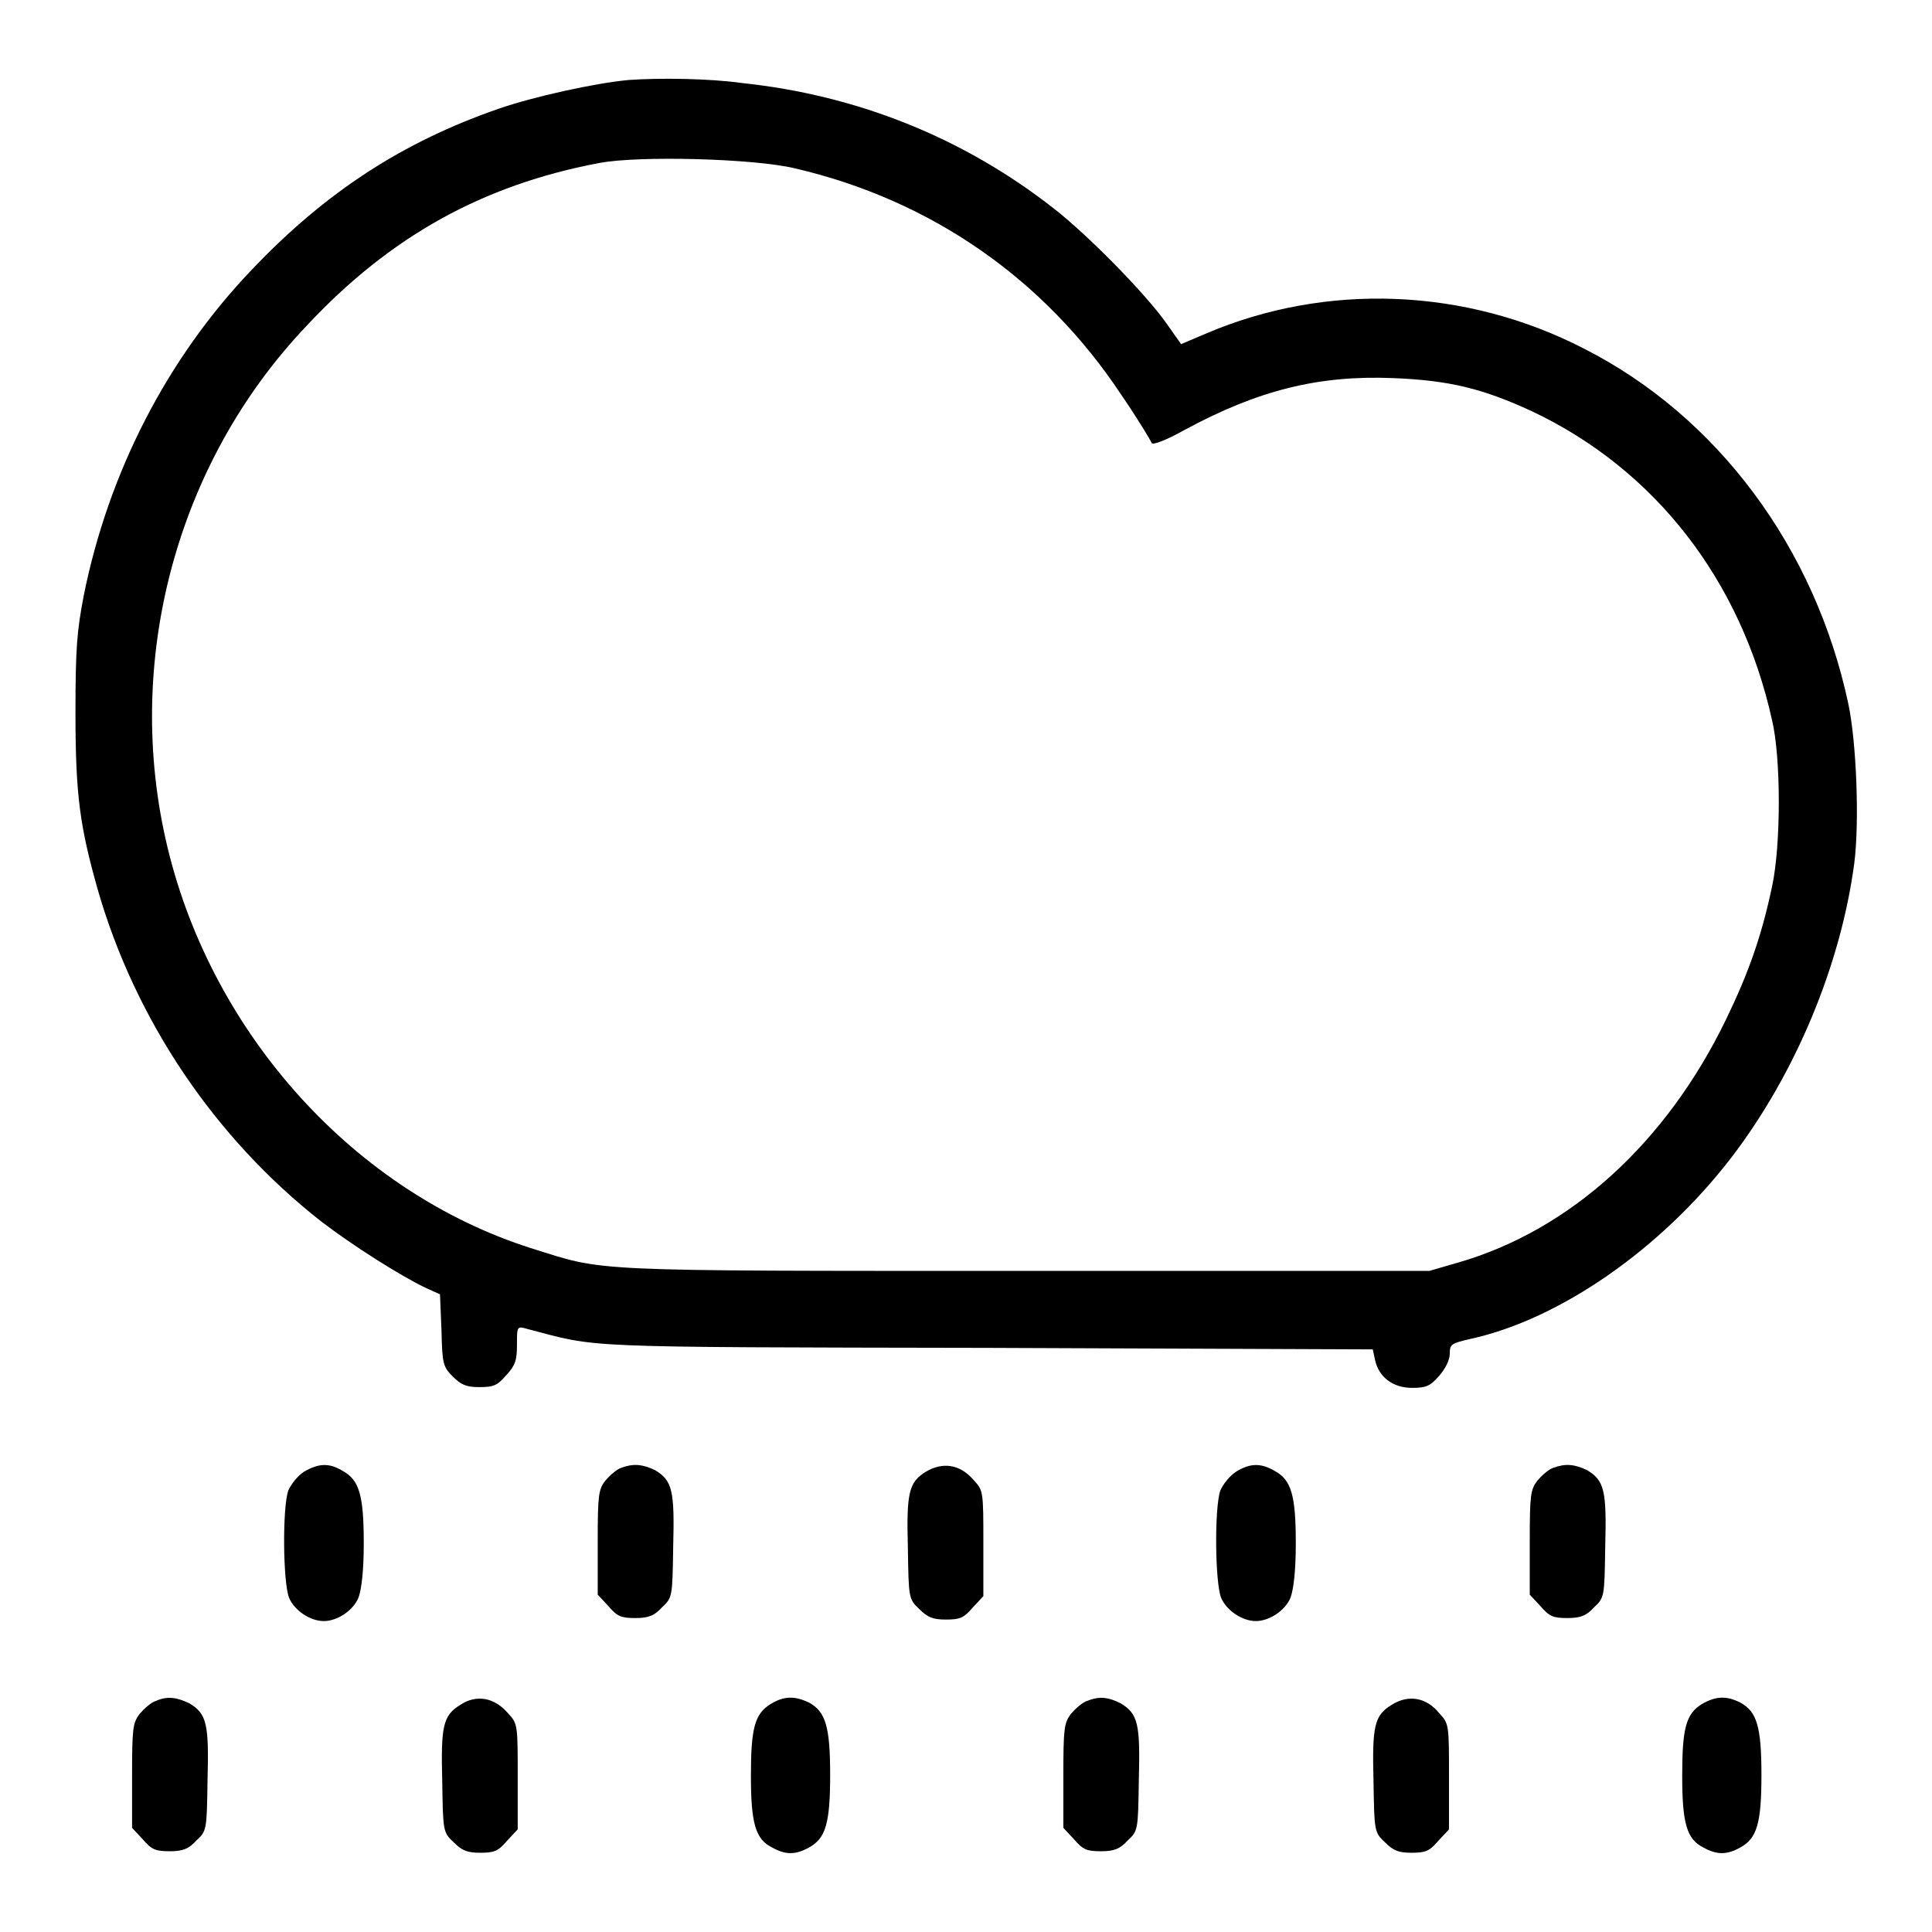 <?xml version="1.0" encoding="utf-8"?>
<!-- Svg Vector Icons : http://www.onlinewebfonts.com/icon -->
<!DOCTYPE svg PUBLIC "-//W3C//DTD SVG 1.1//EN" "http://www.w3.org/Graphics/SVG/1.1/DTD/svg11.dtd">
<svg version="1.1" xmlns="http://www.w3.org/2000/svg" xmlns:xlink="http://www.w3.org/1999/xlink" x="0px" y="0px" viewBox="0 0 256 256" enable-background="new 0 0 256 256" xml:space="preserve">
<g><g><g><path fill="#000000" d="M83.3,10.6c-4.4,0.4-12.6,2.2-17.2,3.8c-12.7,4.4-22.9,11-32.7,21.3C22.2,47.4,14.4,62.5,11.1,78.9c-0.9,4.7-1.1,6.9-1.1,15.6c0,10.9,0.6,15,2.9,23.2c5,17.5,15.6,33.1,29.6,44.1c4.3,3.3,10.5,7.2,13.8,8.8l2,0.9l0.2,4.8c0.1,4.4,0.2,4.8,1.5,6.1c1.1,1.1,1.8,1.4,3.5,1.4c1.9,0,2.4-0.2,3.6-1.6c1.2-1.3,1.4-2,1.4-4c0-2.5,0-2.5,1.4-2.1c9.6,2.5,5.8,2.4,61,2.5l51,0.2l0.3,1.4c0.5,2.3,2.4,3.7,4.9,3.7c1.8,0,2.4-0.2,3.6-1.6c0.8-0.9,1.4-2.1,1.4-2.9c0-1.3,0.2-1.4,2.8-2c11.8-2.6,25.2-11.9,34.5-24c8.5-11.1,14.5-25.5,16.3-39c0.7-5.4,0.3-16.1-0.8-21.2c-4.4-20.6-17.3-38-35-47c-15.7-8.1-34.2-8.8-50.1-2l-3.3,1.4l-1.9-2.7c-2.8-4-10.6-11.9-15-15.3c-12-9.4-26.1-15-41.3-16.6C94.1,10.4,87.4,10.3,83.3,10.6z M105.3,22.3c18.1,4.2,33.1,14.7,43.2,29.9c2.2,3.2,4,6.2,4.1,6.5c0.1,0.3,1.8-0.3,4.3-1.7c9.8-5.3,17.8-7.3,27.7-6.9c7.5,0.3,11.9,1.4,18.4,4.4c16.3,7.7,27.7,22.4,31.8,40.9c1.2,5,1.2,16.6,0,22.1c-1.4,6.6-3.1,11.4-6.1,17.6c-7.9,16.3-20.6,27.9-35.5,32.2l-3.8,1.1h-53.5c-58.9,0-55.6,0.1-65.5-3c-23.3-7.4-42.2-28.2-48.2-53.1c-5.9-24.5,1.1-50.9,18.4-69.1C51.7,31.3,64,24.5,79.4,21.6C84.6,20.6,99.9,21,105.3,22.3z"/><path fill="#000000" d="M40.3,195c-0.8,0.5-1.7,1.6-2.1,2.5c-0.8,2.3-0.7,12.2,0.1,14.2c0.7,1.7,2.8,3.1,4.6,3.1s3.9-1.4,4.6-3.1c0.4-1.1,0.7-3.5,0.7-7.2c0-6.4-0.6-8.4-2.8-9.6C43.6,193.8,42.2,193.9,40.3,195z"/><path fill="#000000" d="M82.3,194.5c-0.6,0.2-1.5,1-2.1,1.7c-0.9,1.2-1,1.9-1,8.2v6.9l1.4,1.5c1.2,1.4,1.7,1.6,3.6,1.6c1.7,0,2.5-0.3,3.5-1.4c1.4-1.3,1.4-1.4,1.5-8c0.2-7.5-0.1-8.8-2.4-10.2C85.1,194,83.9,193.9,82.3,194.5z"/><path fill="#000000" d="M122.7,195c-2.3,1.4-2.6,2.8-2.4,10.2c0.1,6.5,0.1,6.7,1.5,8c1.1,1.1,1.8,1.4,3.5,1.4c1.9,0,2.4-0.2,3.6-1.6l1.4-1.5v-7c0-6.9,0-7-1.3-8.4C127.2,194,124.9,193.7,122.7,195z"/><path fill="#000000" d="M163.8,195c-0.8,0.5-1.7,1.6-2.1,2.5c-0.8,2.3-0.7,12.2,0.1,14.2c0.7,1.7,2.8,3.1,4.6,3.1s3.9-1.4,4.6-3.1c0.4-1.1,0.7-3.5,0.7-7.2c0-6.4-0.6-8.4-2.8-9.6C167,193.8,165.6,193.9,163.8,195z"/><path fill="#000000" d="M205.8,194.5c-0.6,0.2-1.5,1-2.1,1.7c-0.9,1.2-1,1.9-1,8.2v6.9l1.4,1.5c1.2,1.4,1.7,1.6,3.6,1.6c1.7,0,2.5-0.3,3.5-1.4c1.4-1.3,1.4-1.4,1.5-8c0.2-7.5-0.1-8.8-2.4-10.2C208.6,194,207.4,193.9,205.8,194.5z"/><path fill="#000000" d="M20.6,225.4c-0.6,0.2-1.5,1-2.1,1.7c-0.9,1.2-1,1.9-1,8.2v6.9l1.4,1.5c1.2,1.4,1.7,1.6,3.6,1.6c1.7,0,2.5-0.3,3.5-1.4c1.4-1.3,1.4-1.4,1.5-8c0.2-7.5-0.1-8.8-2.4-10.2C23.4,224.9,22.2,224.7,20.6,225.4z"/><path fill="#000000" d="M61,225.9c-2.3,1.4-2.6,2.8-2.4,10.2c0.1,6.5,0.1,6.7,1.5,8c1.1,1.1,1.8,1.4,3.5,1.4c1.9,0,2.4-0.2,3.6-1.6l1.4-1.5v-7c0-6.9,0-7-1.3-8.4C65.5,224.9,63.1,224.5,61,225.9z"/><path fill="#000000" d="M102.1,225.8c-2.1,1.3-2.6,3.2-2.6,9.5c0,6.3,0.6,8.4,2.8,9.5c1.8,1,3.1,1,4.9,0c2.2-1.2,2.8-3.2,2.8-9.6s-0.6-8.4-2.8-9.6C105.3,224.7,103.9,224.7,102.1,225.8z"/><path fill="#000000" d="M144,225.4c-0.6,0.2-1.5,1-2.1,1.7c-0.9,1.2-1,1.9-1,8.2v6.9l1.4,1.5c1.2,1.4,1.7,1.6,3.6,1.6c1.7,0,2.5-0.3,3.5-1.4c1.4-1.3,1.4-1.4,1.5-8c0.2-7.5-0.1-8.8-2.4-10.2C146.9,224.9,145.7,224.7,144,225.4z"/><path fill="#000000" d="M184.4,225.9c-2.3,1.4-2.6,2.8-2.4,10.2c0.1,6.5,0.1,6.7,1.5,8c1.1,1.1,1.8,1.4,3.5,1.4c1.9,0,2.4-0.2,3.6-1.6l1.4-1.5v-7c0-6.9,0-7-1.3-8.4C189,224.9,186.6,224.5,184.4,225.9z"/><path fill="#000000" d="M225.5,225.8c-2.1,1.3-2.6,3.2-2.6,9.5c0,6.3,0.6,8.4,2.8,9.5c1.8,1,3.1,1,4.9,0c2.2-1.2,2.8-3.2,2.8-9.6s-0.6-8.4-2.8-9.6C228.8,224.7,227.4,224.7,225.5,225.8z"/></g></g></g>
</svg>